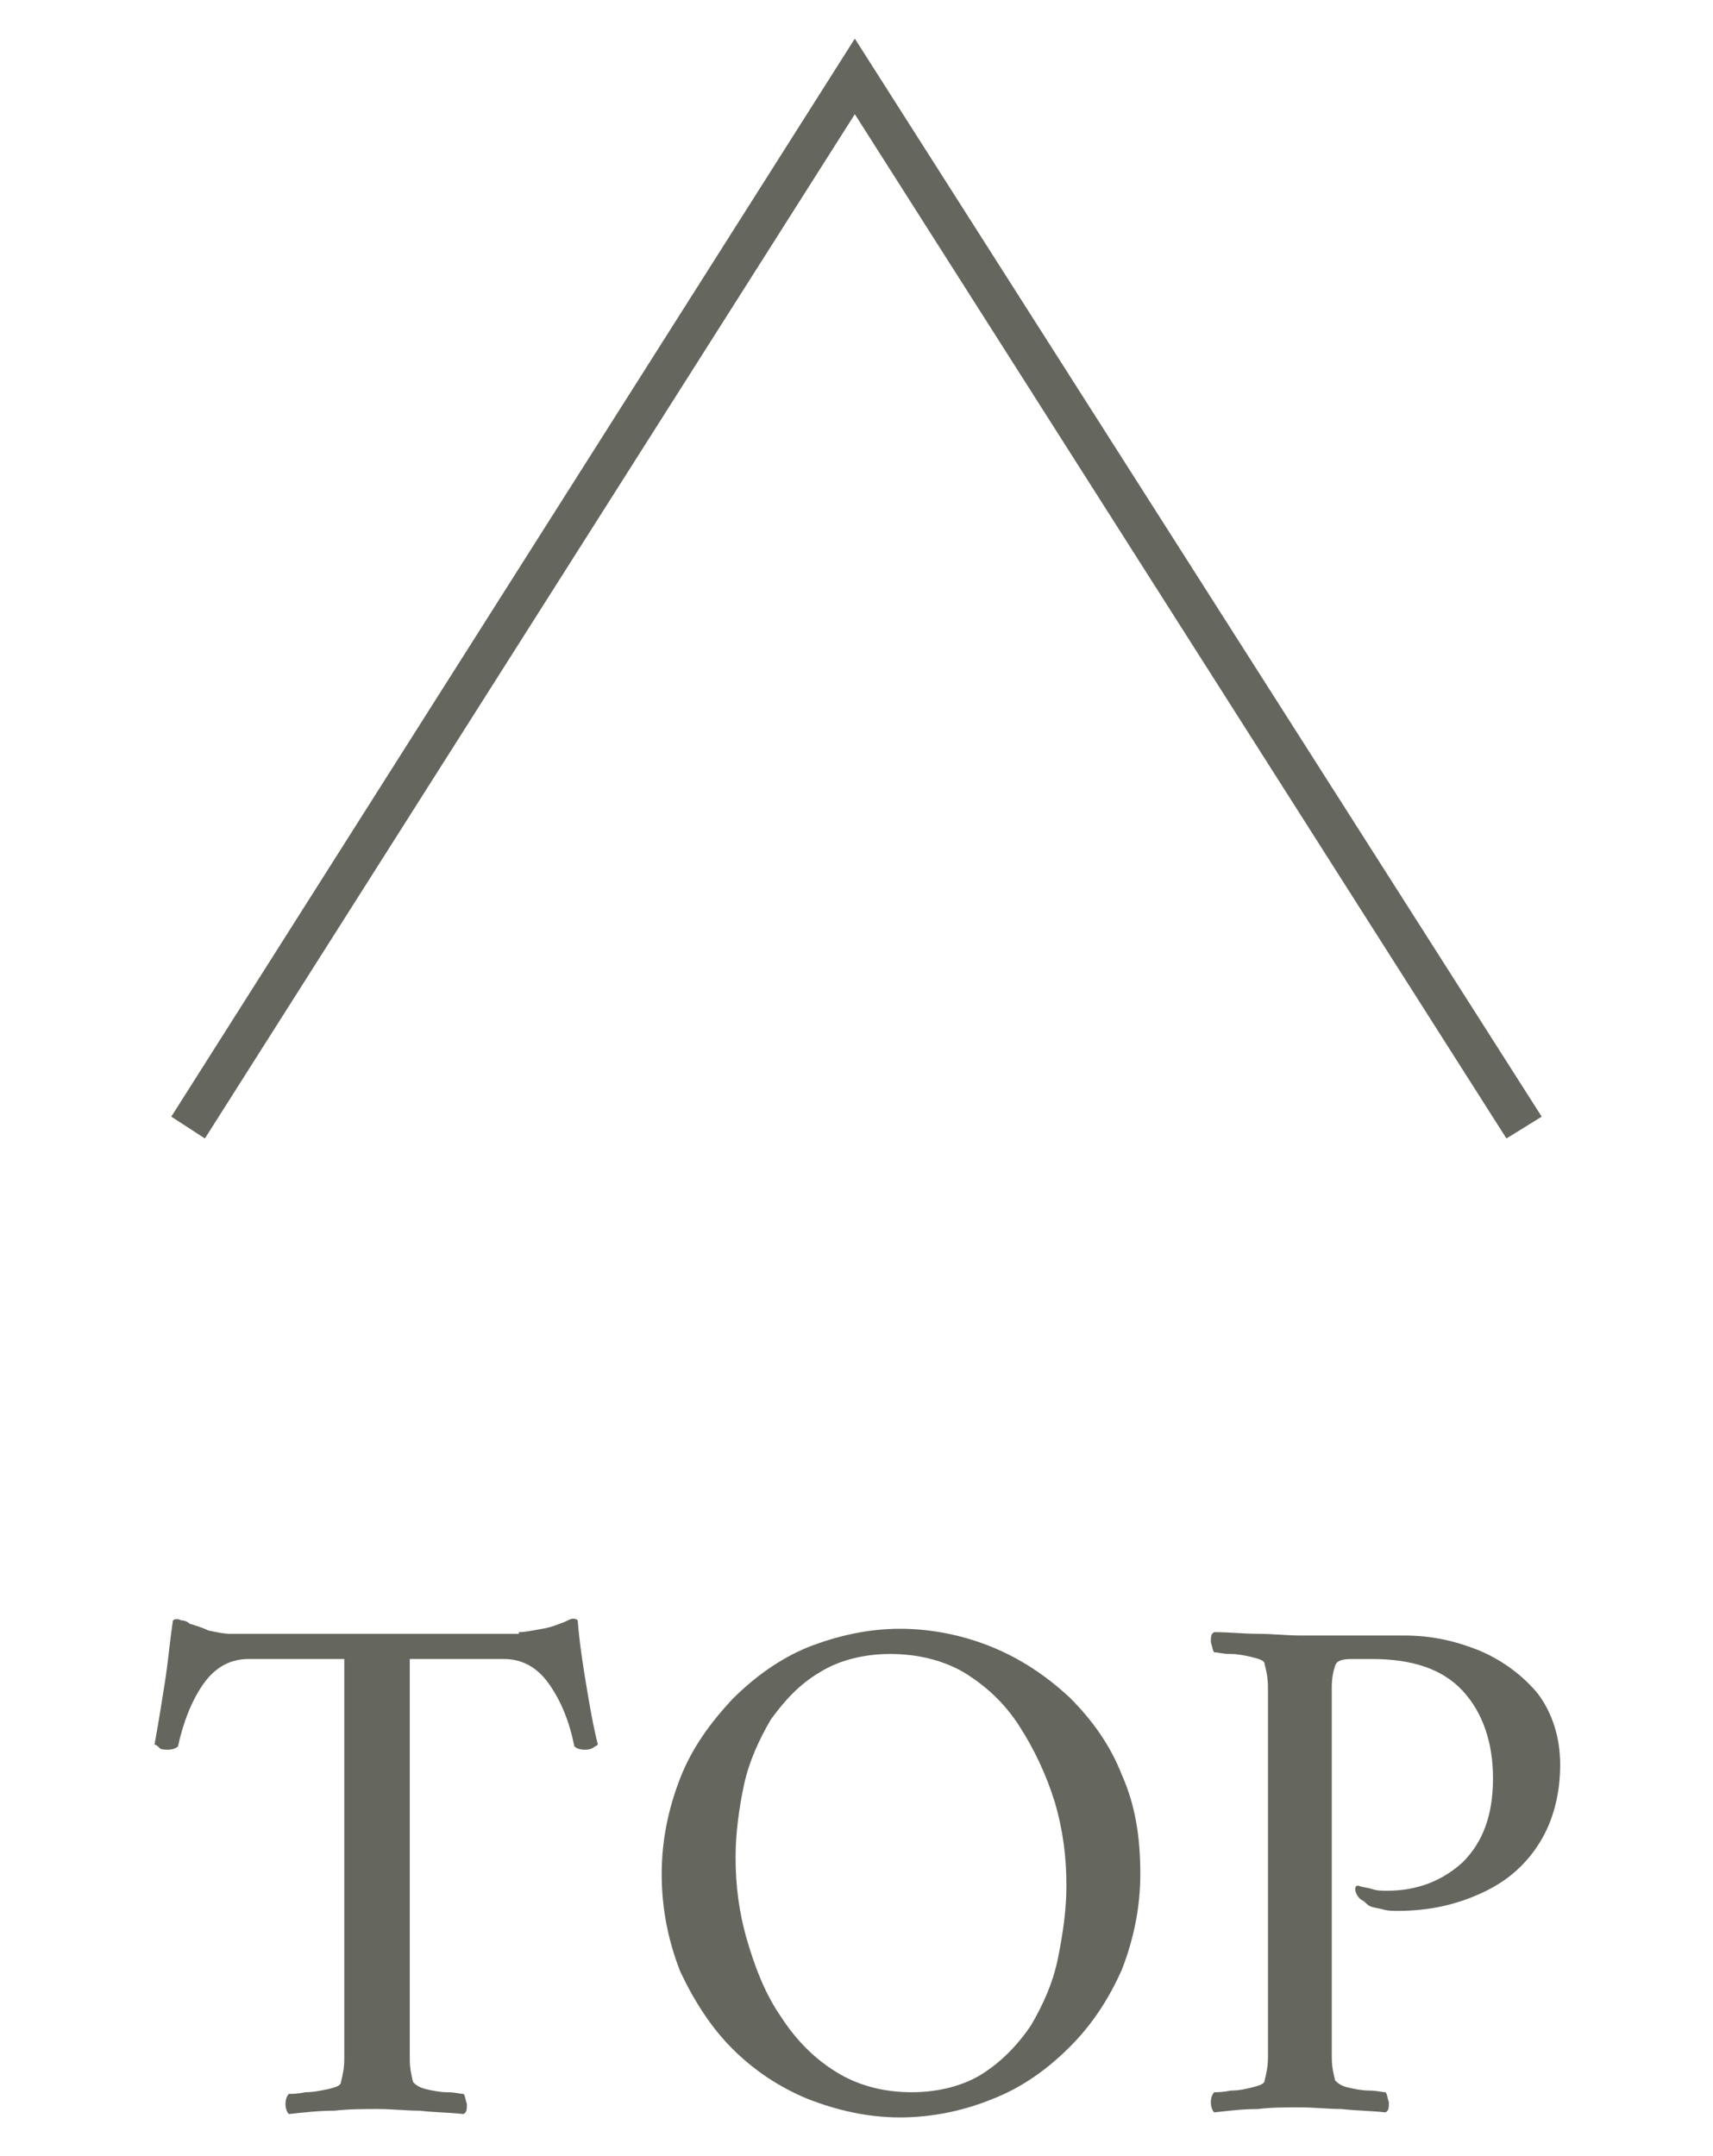 <?xml version="1.0" encoding="utf-8"?>
<!-- Generator: Adobe Illustrator 26.0.1, SVG Export Plug-In . SVG Version: 6.00 Build 0)  -->
<svg version="1.1" id="レイヤー_1" xmlns="http://www.w3.org/2000/svg" xmlns:xlink="http://www.w3.org/1999/xlink" x="0px"
	 y="0px" viewBox="0 0 102 128.4" style="enable-background:new 0 0 102 128.4;" xml:space="preserve">
<style type="text/css">
	.st0{fill:#65665D;}
</style>
<polygon class="st0" points="89.7,67.8 50.9,6.8 12.2,67.8 10.2,66.5 50.9,2.3 91.8,66.5 "/>
<g>
	<path class="st0" d="M30.9,97.2c0.4,0,0.8-0.1,1.4-0.2s1-0.3,1.3-0.4c0.2-0.1,0.4-0.2,0.5-0.2c0.1,0,0.2,0,0.3,0.1
		c0.1,1.3,0.3,2.6,0.5,3.8c0.2,1.2,0.4,2.4,0.7,3.6c-0.1,0.1-0.2,0.1-0.3,0.2c-0.2,0.1-0.3,0.1-0.5,0.1c-0.3,0-0.5-0.1-0.6-0.2
		c-0.3-1.5-0.8-2.7-1.5-3.7c-0.7-1-1.6-1.5-2.7-1.5h-5.6v22c0,0.6,0,1.3,0,1.8c0,0.6,0.1,1,0.2,1.4c0.1,0.1,0.3,0.3,0.7,0.4
		c0.4,0.1,0.9,0.2,1.3,0.2c0.5,0,0.8,0.1,1,0.1c0.1,0.1,0.1,0.3,0.2,0.6c0,0.3,0,0.5-0.2,0.6c-0.9-0.1-1.8-0.1-2.6-0.2
		c-0.8,0-1.7-0.1-2.5-0.1c-0.8,0-1.7,0-2.6,0.1c-0.9,0-1.8,0.1-2.7,0.2c-0.1-0.1-0.2-0.3-0.2-0.6c0-0.3,0.1-0.5,0.2-0.6
		c0.2,0,0.5,0,1-0.1c0.5,0,0.9-0.1,1.4-0.2c0.4-0.1,0.7-0.2,0.7-0.4c0.1-0.4,0.2-0.8,0.2-1.4c0-0.6,0-1.2,0-1.8v-22h-5.7
		c-1.1,0-2,0.5-2.7,1.5c-0.7,1-1.2,2.3-1.5,3.7c-0.1,0.1-0.3,0.2-0.6,0.2c-0.2,0-0.4,0-0.5-0.1c-0.1-0.1-0.2-0.2-0.3-0.2
		c0.2-1.1,0.4-2.3,0.6-3.6c0.2-1.2,0.3-2.5,0.5-3.8c0.1-0.1,0.3-0.1,0.5,0c0.2,0,0.4,0.1,0.5,0.2c0.3,0.1,0.7,0.2,1.1,0.4
		c0.5,0.1,0.9,0.2,1.3,0.2H30.9z"/>
	<path class="st0" d="M53.6,97c1.9,0,3.8,0.4,5.5,1.1s3.2,1.7,4.6,3c1.3,1.3,2.4,2.8,3.1,4.6c0.8,1.8,1.1,3.7,1.1,5.9
		c0,2-0.4,3.9-1.1,5.7c-0.8,1.8-1.8,3.3-3.1,4.6c-1.3,1.3-2.8,2.4-4.6,3.1c-1.7,0.7-3.6,1.1-5.5,1.1c-1.9,0-3.7-0.4-5.5-1.1
		c-1.7-0.7-3.2-1.7-4.5-3c-1.3-1.3-2.3-2.9-3.1-4.6c-0.7-1.8-1.1-3.7-1.1-5.8c0-2,0.4-3.9,1.1-5.7c0.7-1.8,1.8-3.3,3.1-4.7
		c1.3-1.3,2.8-2.4,4.5-3.1C49.9,97.4,51.7,97,53.6,97z M53,98.5c-1.6,0-3.1,0.4-4.2,1.1c-1.2,0.7-2.1,1.7-2.9,2.8
		c-0.7,1.2-1.3,2.5-1.6,3.9c-0.3,1.4-0.5,2.9-0.5,4.3c0,1.7,0.2,3.3,0.7,5c0.5,1.7,1.1,3.2,2,4.5c0.9,1.4,2,2.5,3.3,3.3
		c1.3,0.8,2.8,1.2,4.5,1.2c1.6,0,3.1-0.4,4.2-1.1s2.1-1.7,2.9-2.9c0.7-1.2,1.3-2.5,1.6-4c0.3-1.5,0.5-2.9,0.5-4.3
		c0-1.7-0.2-3.3-0.7-5c-0.5-1.6-1.2-3.1-2.1-4.5c-0.9-1.4-2-2.4-3.3-3.2C56.2,98.9,54.7,98.5,53,98.5z"/>
	<path class="st0" d="M92.9,105.1c0,1.7-0.4,3.3-1.2,4.6c-0.8,1.3-1.9,2.3-3.4,3c-1.5,0.7-3.1,1.1-5.1,1.1c-0.2,0-0.6,0-0.9-0.1
		c-0.4-0.1-0.7-0.1-0.9-0.3c-0.1-0.1-0.2-0.2-0.4-0.3c-0.2-0.2-0.3-0.4-0.3-0.6c0-0.2,0.1-0.2,0.2-0.2c0.2,0.1,0.5,0.1,0.8,0.2
		c0.3,0.1,0.6,0.1,0.9,0.1c1.8,0,3.3-0.6,4.5-1.7c1.2-1.2,1.8-2.8,1.8-5c0-2.1-0.6-3.9-1.8-5.2c-1.2-1.3-3-1.9-5.4-1.9
		c-0.3,0-0.7,0-1.2,0c-0.6,0-0.9,0.1-1,0.4c-0.1,0.3-0.2,0.7-0.2,1.3c0,0.6,0,1.3,0,1.9v18.3c0,0.6,0,1.3,0,1.8c0,0.6,0.1,1,0.2,1.4
		c0.1,0.1,0.3,0.3,0.7,0.4c0.4,0.1,0.9,0.2,1.3,0.2c0.5,0,0.8,0.1,1,0.1c0.1,0.1,0.1,0.3,0.2,0.6c0,0.3,0,0.5-0.2,0.6
		c-0.9-0.1-1.8-0.1-2.6-0.2c-0.8,0-1.7-0.1-2.5-0.1c-0.8,0-1.7,0-2.5,0.1c-0.9,0-1.7,0.1-2.6,0.2c-0.1-0.1-0.2-0.3-0.2-0.6
		c0-0.3,0.1-0.5,0.2-0.6c0.2,0,0.5,0,1-0.1c0.5,0,0.9-0.1,1.3-0.2c0.4-0.1,0.7-0.2,0.7-0.4c0.1-0.4,0.2-0.8,0.2-1.4
		c0-0.6,0-1.2,0-1.8v-18.4c0-0.6,0-1.3,0-1.8c0-0.6-0.1-1-0.2-1.4c0-0.2-0.3-0.3-0.7-0.4c-0.4-0.1-0.9-0.2-1.3-0.2
		c-0.5,0-0.8-0.1-1-0.1c-0.1-0.1-0.1-0.3-0.2-0.6c0-0.3,0-0.5,0.2-0.6c0.9,0,1.8,0.1,2.6,0.1c0.9,0,1.7,0.1,2.5,0.1
		c0.9,0,1.8,0,2.8,0c1,0,2.2,0,3.4,0c1.6,0,3,0.3,4.5,0.9c1.4,0.6,2.6,1.5,3.5,2.6C92.4,102,92.9,103.4,92.9,105.1z"/>
</g>
</svg>
